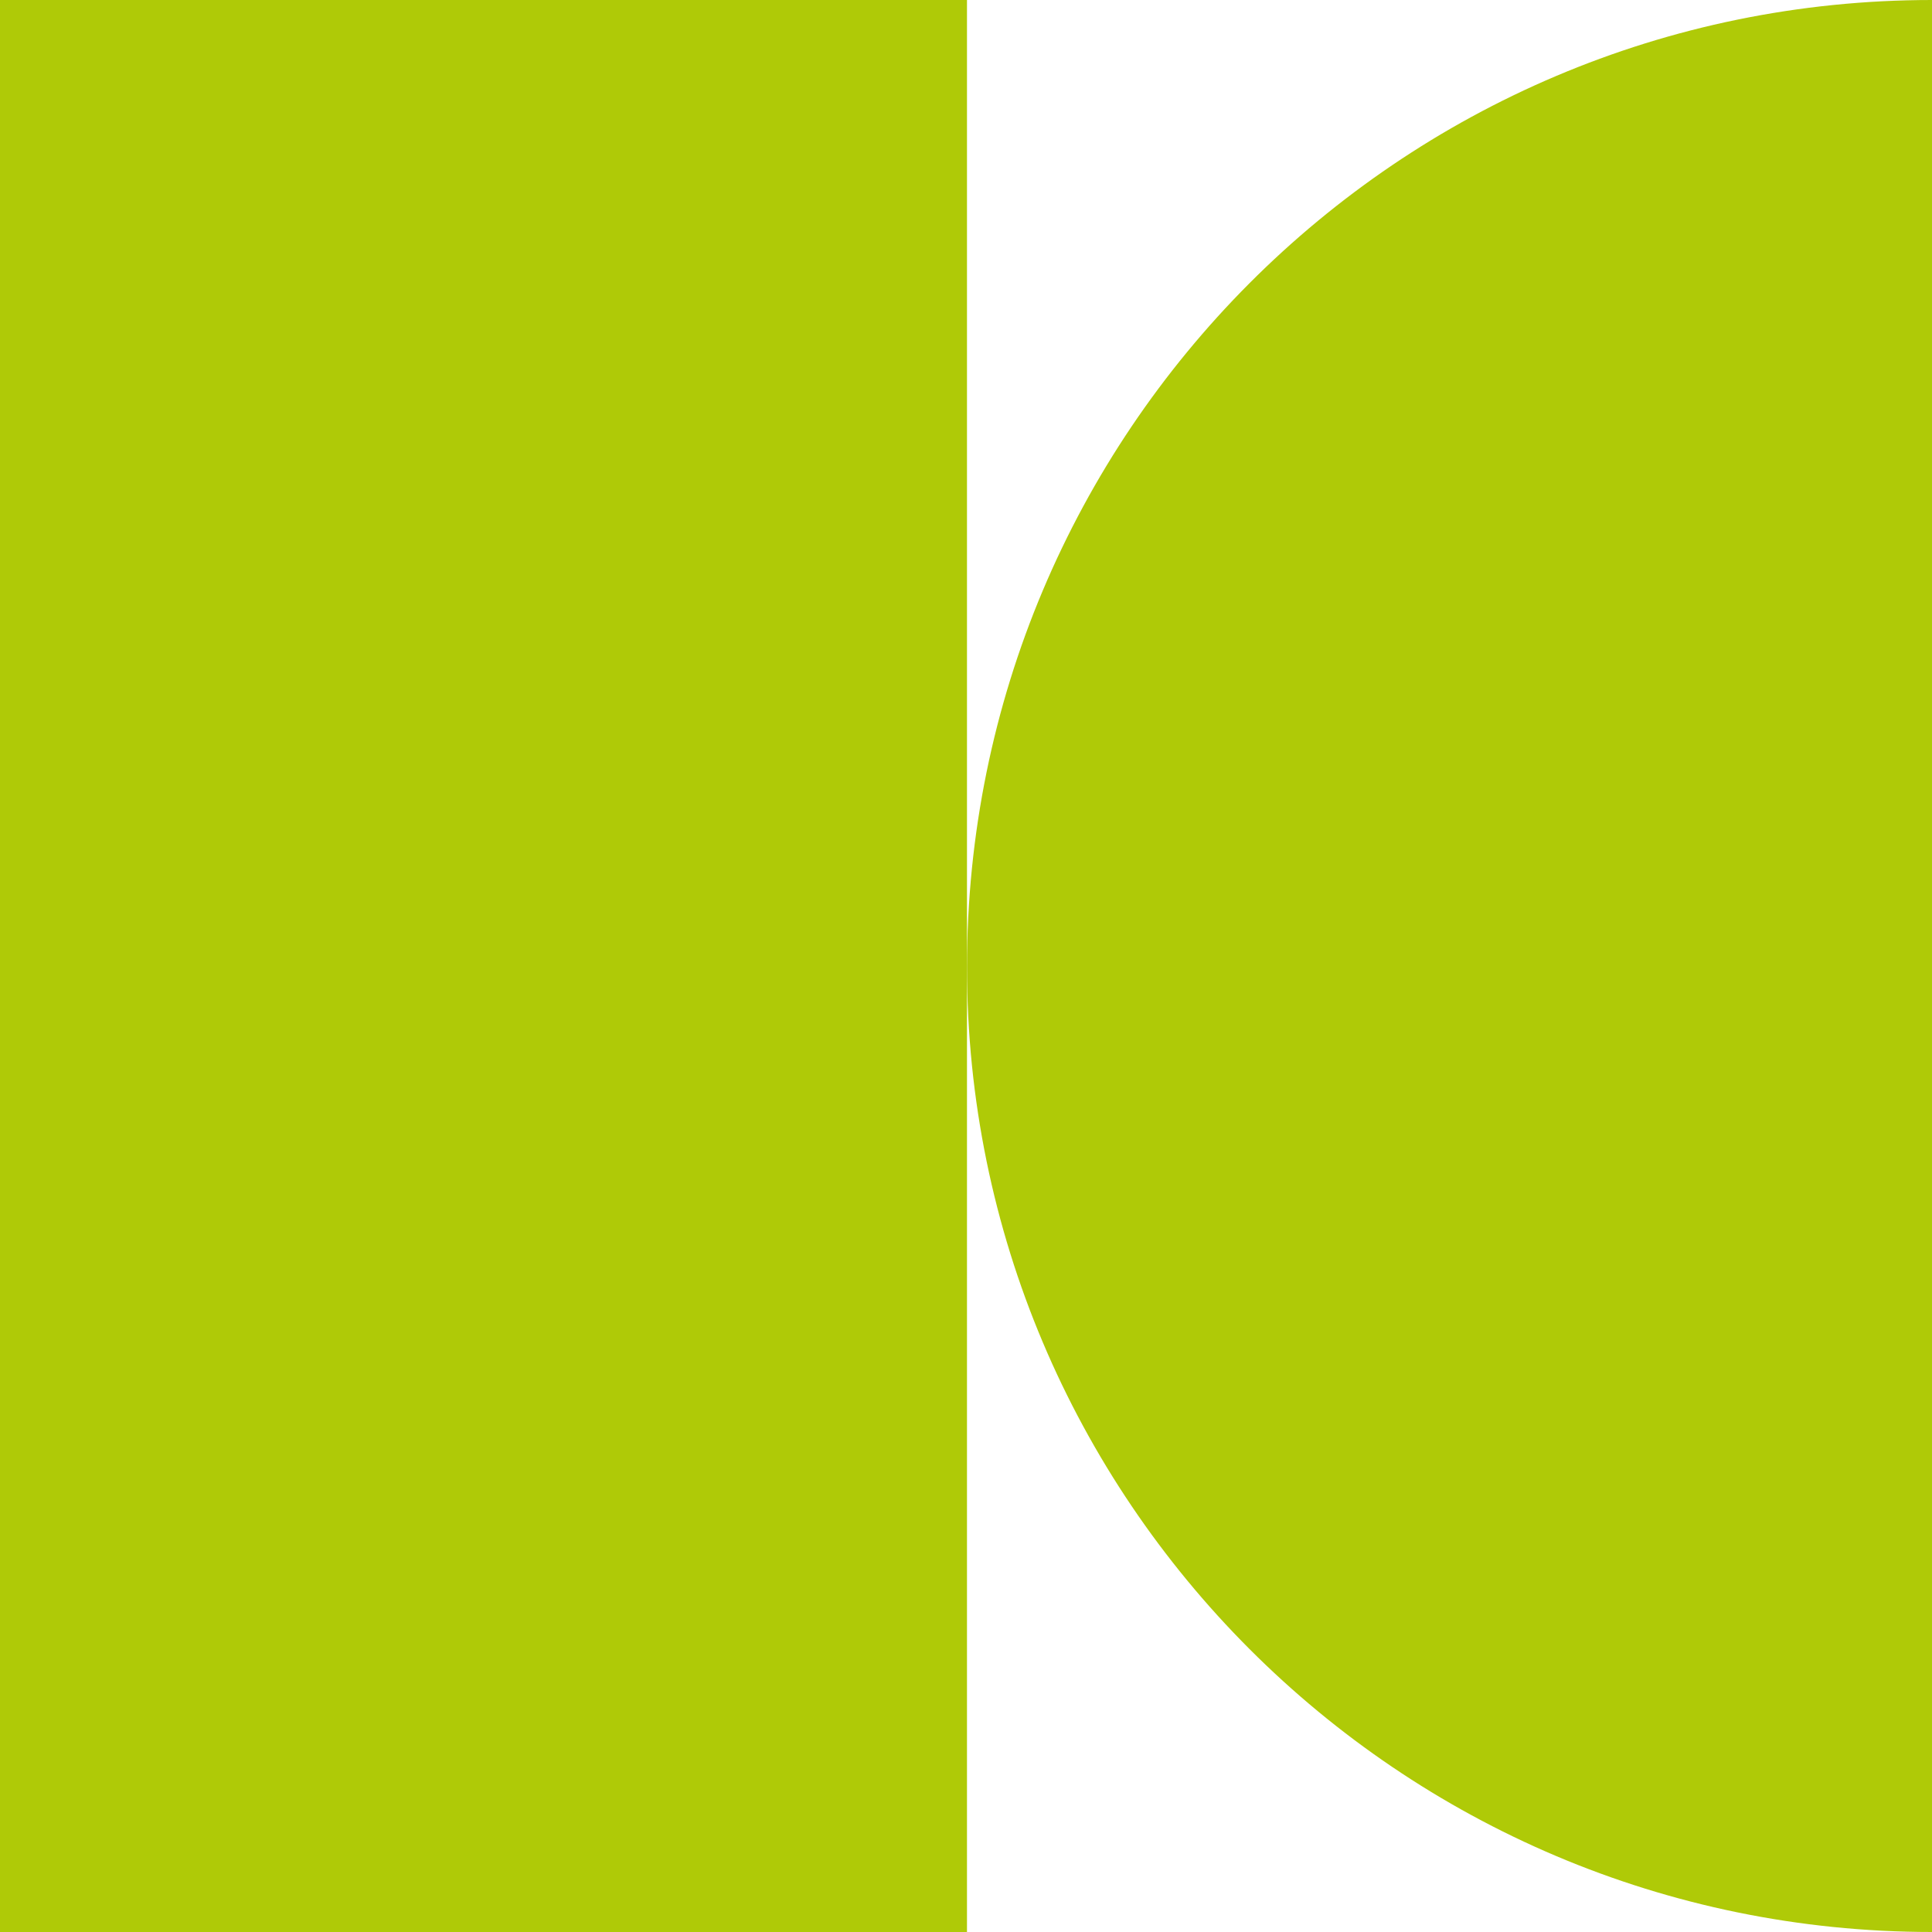 <svg width="236" height="236" viewBox="0 0 236 236" fill="none" xmlns="http://www.w3.org/2000/svg">
<g clip-path="url(#clip0_501_1686)">
<path fill-rule="evenodd" clip-rule="evenodd" d="M236 0C170.805 0 118.12 52.926 118.12 118.12C118.12 183.074 170.805 236 236 236V0Z" fill="#AFCA07"/>
<path fill-rule="evenodd" clip-rule="evenodd" d="M118.12 0H0V236H118.12V0Z" fill="#AFCA07"/>
</g>
<defs>
<clipPath id="clip0_501_1686">
<rect width="236" height="236" fill="white"/>
</clipPath>
</defs>
</svg>
